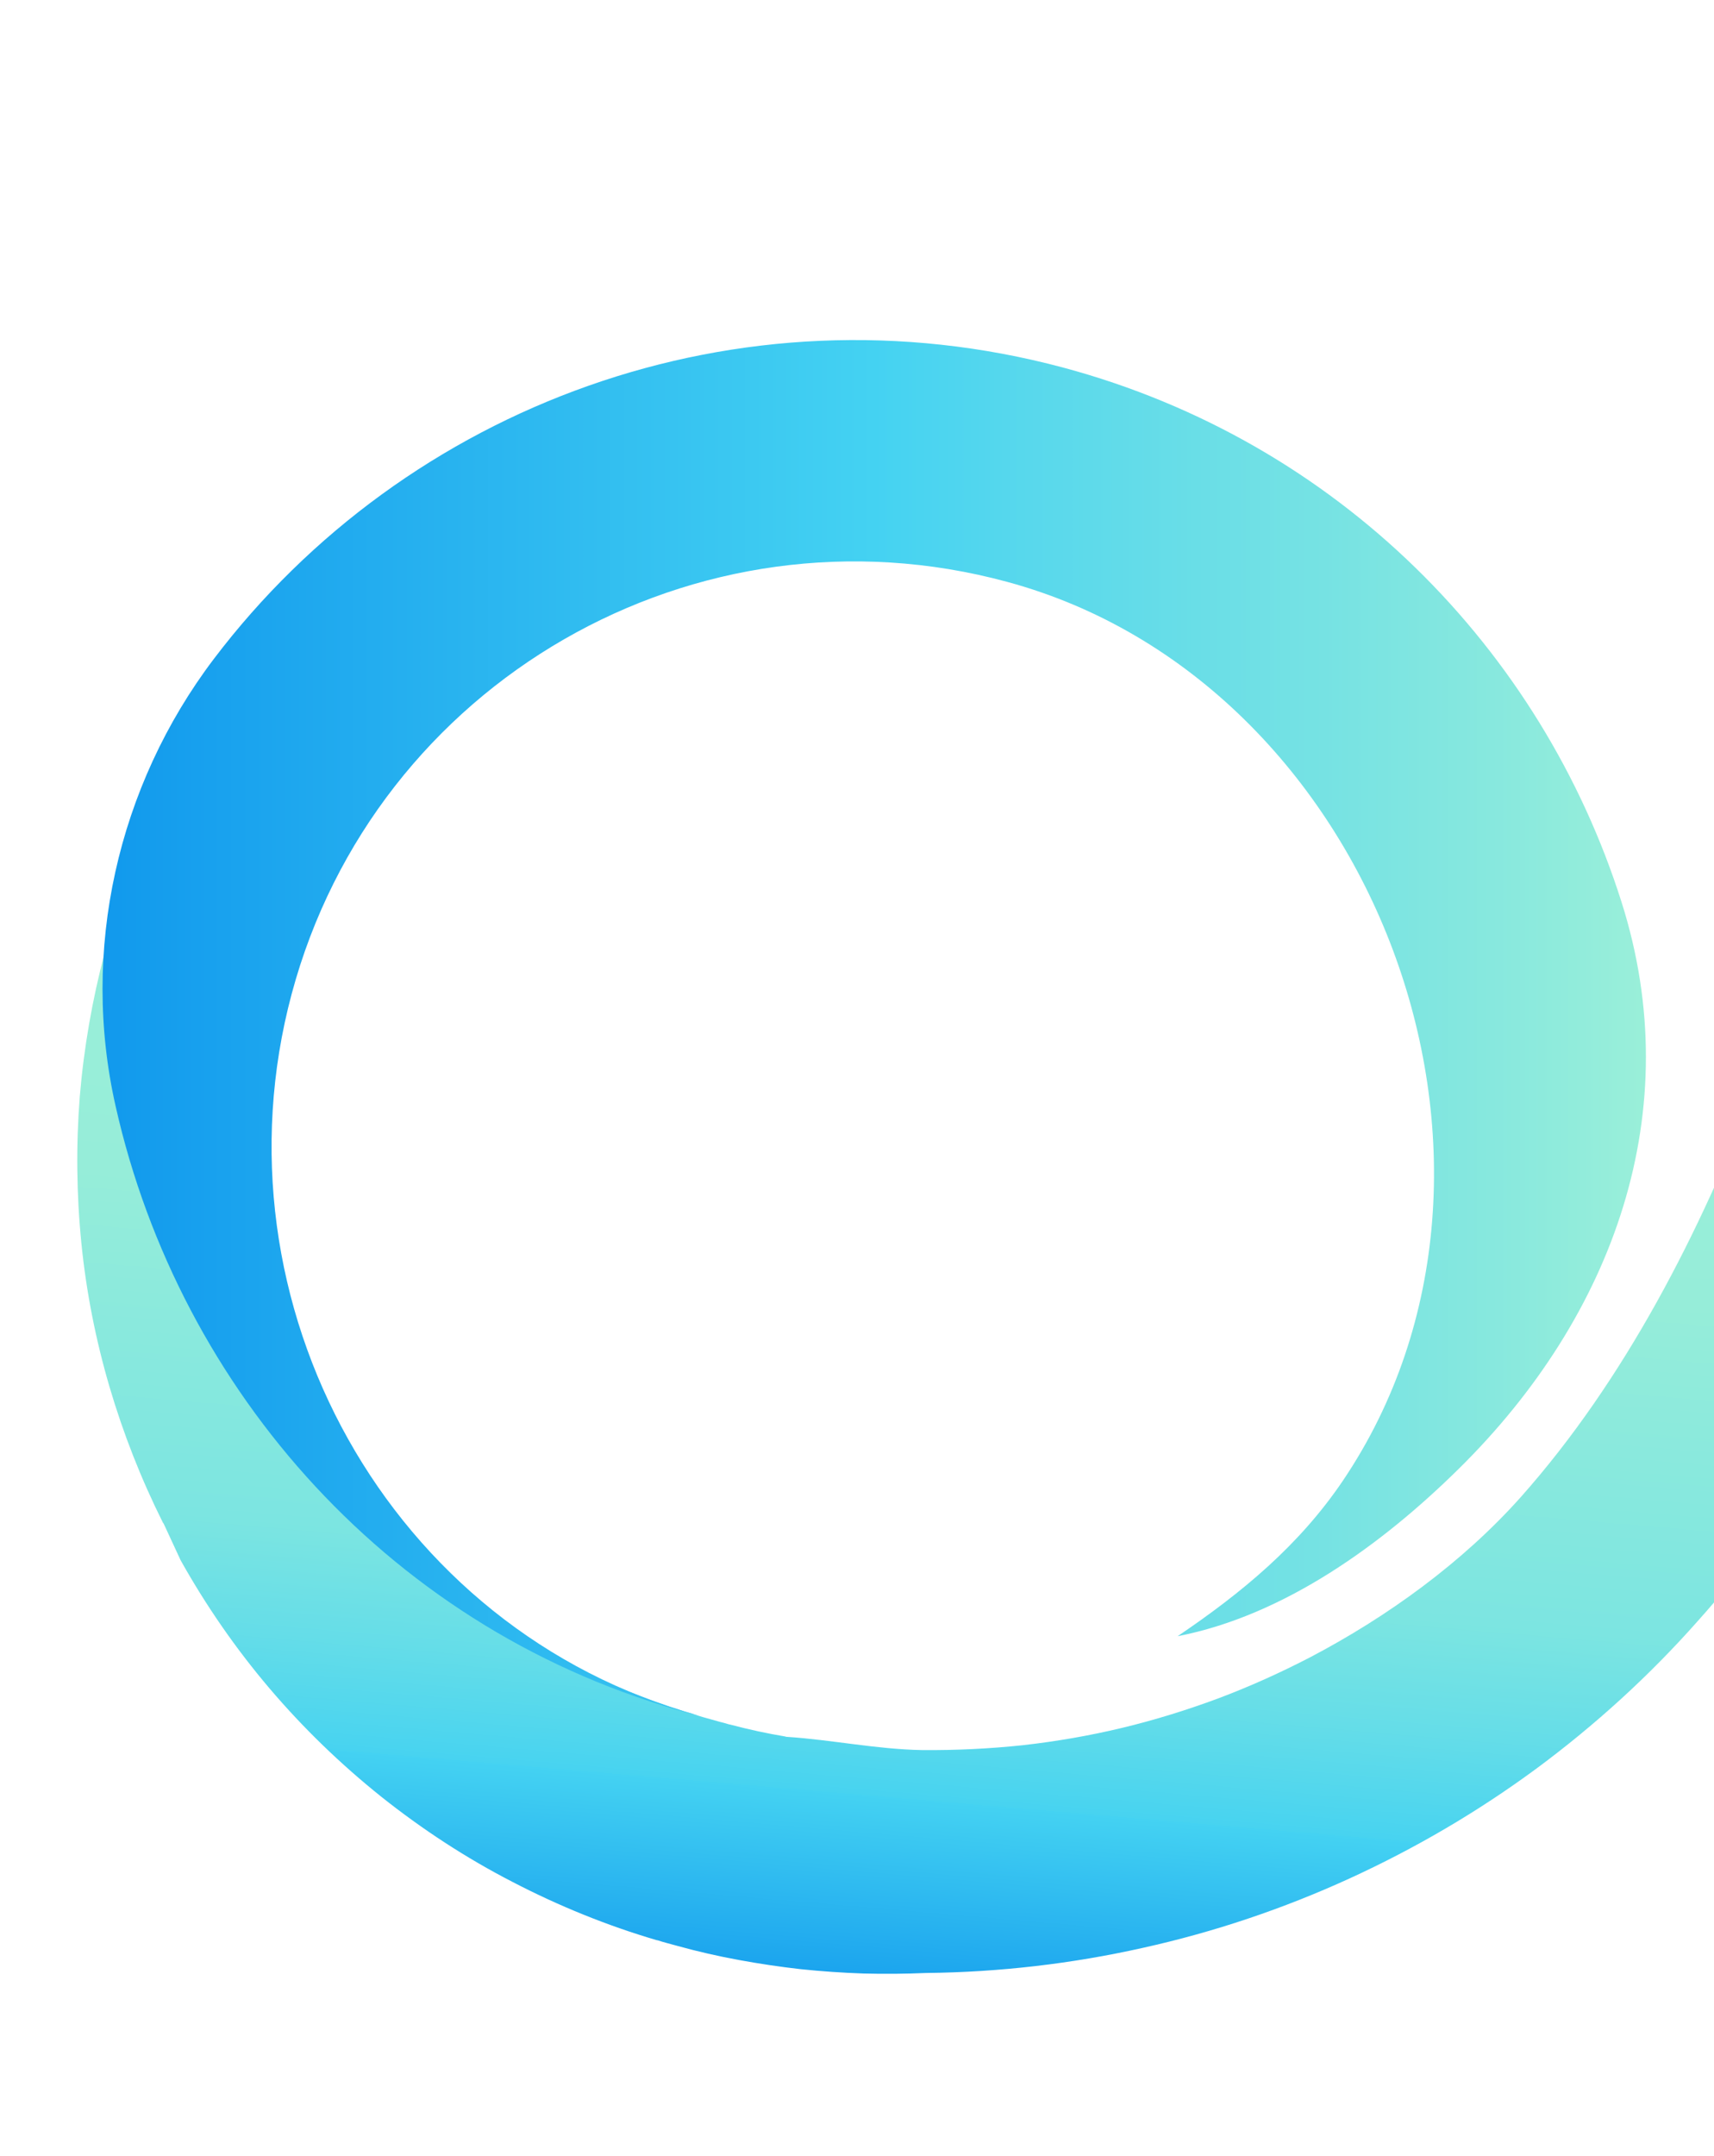 <svg version="1.2" xmlns="http://www.w3.org/2000/svg" viewBox="0 0 634 797" width="634" height="797">
	<title>circle-right-svg</title>
	<defs>
		<clipPath clipPathUnits="userSpaceOnUse" id="cp1">
			<path d="m-413 0h1047v796.86h-1047z"/>
		</clipPath>
		<linearGradient id="g1" x1="371.9" y1="378.3" x2="336.8" y2="789.3" gradientUnits="userSpaceOnUse">
			<stop offset="0" stop-color="#9aefd9"/>
			<stop offset=".2" stop-color="#96edd9"/>
			<stop offset=".3" stop-color="#8deadc"/>
			<stop offset=".5" stop-color="#7ce5e1"/>
			<stop offset=".6" stop-color="#65dde8"/>
			<stop offset=".7" stop-color="#47d3f0"/>
			<stop offset=".7" stop-color="#44d2f2"/>
			<stop offset=".9" stop-color="#1199ed"/>
		</linearGradient>
		<linearGradient id="g2" x1="608.8" y1="380" x2="37.9" y2="380" gradientUnits="userSpaceOnUse">
			<stop offset="0" stop-color="#9aefd9"/>
			<stop offset=".1" stop-color="#87e8de"/>
			<stop offset=".4" stop-color="#58d8ec"/>
			<stop offset=".5" stop-color="#44d2f2"/>
			<stop offset="1" stop-color="#1199ed"/>
		</linearGradient>
		<linearGradient id="g3" x1="707.9" y1="295.4" x2="704.8" y2="707.2" gradientUnits="userSpaceOnUse">
			<stop offset="0" stop-color="#9aefd9"/>
			<stop offset=".2" stop-color="#97eed9"/>
			<stop offset=".3" stop-color="#8deadc"/>
			<stop offset=".4" stop-color="#7de5e1"/>
			<stop offset=".5" stop-color="#67dde7"/>
			<stop offset=".6" stop-color="#4ad4f0"/>
			<stop offset=".6" stop-color="#44d2f2"/>
			<stop offset=".8" stop-color="#1199ed"/>
		</linearGradient>
		<linearGradient id="g4" x1="808.5" y1="505.4" x2="801.5" y2="712.6" gradientUnits="userSpaceOnUse">
			<stop offset="0" stop-color="#9aefd9"/>
			<stop offset=".1" stop-color="#87e8de"/>
			<stop offset=".2" stop-color="#58d8ec"/>
			<stop offset=".2" stop-color="#44d2f2"/>
			<stop offset=".5" stop-color="#1199ed"/>
		</linearGradient>
	</defs>
	<style>
		.s0 { fill: url(#g1) } 
		.s1 { fill: url(#g2) } 
		.s2 { fill: url(#g3) } 
		.s3 { fill: url(#g4) } 
	</style>
	<g id="Clip-Path: Mask_Group_74" clip-path="url(#cp1)">
		<g id="Mask_Group_74">
			<g id="Group_7886">
				<path id="Path_9" class="s0" d="m243.2 717.3h-0.2c-18.4-5.4-36.4-12.7-53.5-21.6-17.1-8.8-33.3-19.4-48.4-31.4-15-12-28.9-25.4-41.4-40.1-12.5-14.7-23.5-30.6-32.9-47.4l-6.3-13.6-0.2-0.2c-8.1-16.2-14.7-33-19.8-50.3-5.1-17.4-8.6-35.1-10.4-53.1-1.8-18-2-36.1-0.6-54.1 1.5-18 4.6-35.8 9.2-53.2q3.1-11.4 7-22.4c-8.7 138.9 81.2 269.3 220.7 306.7q1.3 0.3 2.6 0.7 0.6 0.2 1.2 0.3 10.2 2.7 20.4 4.4 0.1 0 0.1 0.1 0 0 0.1 0 0 0 0.1 0 0 0 0.1 0c16.8 1.1 33.2 4.6 50.1 4.9 12.5 0.1 24.9-0.5 37.2-1.8 12.4-1.4 24.6-3.5 36.7-6.4 12.1-2.9 24-6.6 35.6-10.9 11.7-4.4 23-9.5 34-15.2 28.6-15 56.3-35 77.9-59.2 38.6-43.4 66.5-98.2 87.2-152.1l4.6-12.2 4.1 12.4q5 15.3 8.8 31 3.7 15.6 6.1 31.5 2.4 15.9 3.5 32 1 16 0.7 32.1v1.2l-0.6 1q-5.1 9.3-10.7 18.2-5.7 9-11.8 17.7-6.2 8.6-12.8 16.9-6.6 8.3-13.7 16.2c-17.8 20.1-37.8 38.3-59.4 54.3-21.7 16-44.9 29.6-69.4 40.8-24.5 11.2-50.1 19.8-76.3 25.6-26.3 5.9-53.1 9-80 9.3-0.1 0-0.1 0-0.2 0q-11.6 0.5-23.2 0.2-11.6-0.4-23.2-1.6-11.5-1.3-22.9-3.4-11.5-2.1-22.7-5.2c-2.5-0.7-5-1.3-7.4-2.1z"/>
				<path id="Path_10" class="s1" d="m107.9 367.4c-30.7 114.6 36.2 235.5 150.5 266.8q-1.3-0.3-2.6-0.6c-110.5-29.7-189.3-119.4-213-224.5-13.1-57.6 0.6-118.4 36.3-165.5 70.9-93.5 193.9-139.9 314.2-107.7 101.7 27.3 176.9 104.2 206.5 197.6 24.5 77.1-2.7 152.9-60.3 209.6-28.1 27.7-64.3 54.1-103.9 61.8 23.8-16.1 45-33.6 61.2-57.6 78.9-117.1 11.5-295.5-124.3-332.2-115.1-31.2-233.7 37.1-264.6 152.3z"/>
				<g id="Group_7">
					<path id="Path_11" class="s2" d="m659.1 609.2c-0.4-4.2 0.6-8.5 1.4-12.7 3-14.3 5-28.8 6.3-43.3 1.2-14.6 1.6-29.2 1.1-43.8-0.5-14.6-1.9-29.1-4.1-43.6-2.2-14.4-5.2-28.7-9.1-42.8-2.1-7.5-4.4-15.2-3.7-23 1.2-14.3 13.4-26.3 27.6-27.3q5.2-0.4 10.5-0.4 5.2-0.1 10.4 0.3 5.2 0.3 10.4 0.9 5.2 0.7 10.3 1.7c11.4 2.2 22.8 13 25.9 24.6q2.5 9.2 4.6 18.5 2.2 9.4 3.9 18.8 1.7 9.4 3.1 18.9 1.3 9.5 2.2 19.1c4.6 45.9 1.8 92.2-6.3 137.5-0.5 2.5-1 5.2-2.5 7.2-6.6 8.8-26.6 6.5-36.1 6.8q-4.4 0.2-8.8 0.1-4.4 0-8.7-0.4-4.4-0.3-8.7-0.8-4.4-0.6-8.7-1.4c-9.8-1.7-20.2-2.8-21-14.9z"/>
				</g>
				<g id="Group_8">
					<path id="Path_12" class="s3" d="m777.3 583.2q2-16.3 2.8-32.7 0.8-16.4 0.5-32.8-0.3-16.4-1.8-32.8 2.1 0.1 4.1 0.2 2.1 0.2 4.1 0.4 2.1 0.3 4.1 0.7 2 0.4 4 1c6.9 1.8 13.4 4.7 19.4 8.7 5.9 3.9 11.2 8.8 15.5 14.4 4.4 5.6 7.8 11.9 10.1 18.7 2.3 6.7 3.5 13.7 3.5 20.9h-0.1v2.6q0 1.9-0.2 3.8-0.1 1.9-0.4 3.8-0.3 1.8-0.6 3.7-0.4 1.8-0.9 3.7c-2 7.4-5.2 14.4-9.6 20.6-4.4 6.3-9.8 11.8-16.1 16.1-6.3 4.4-13.3 7.7-20.7 9.6-7.4 1.9-15.1 2.6-22.7 1.8h-0.1q3.1-16.1 5.1-32.4z"/>
				</g>
			</g>
		</g>
	</g>
</svg>